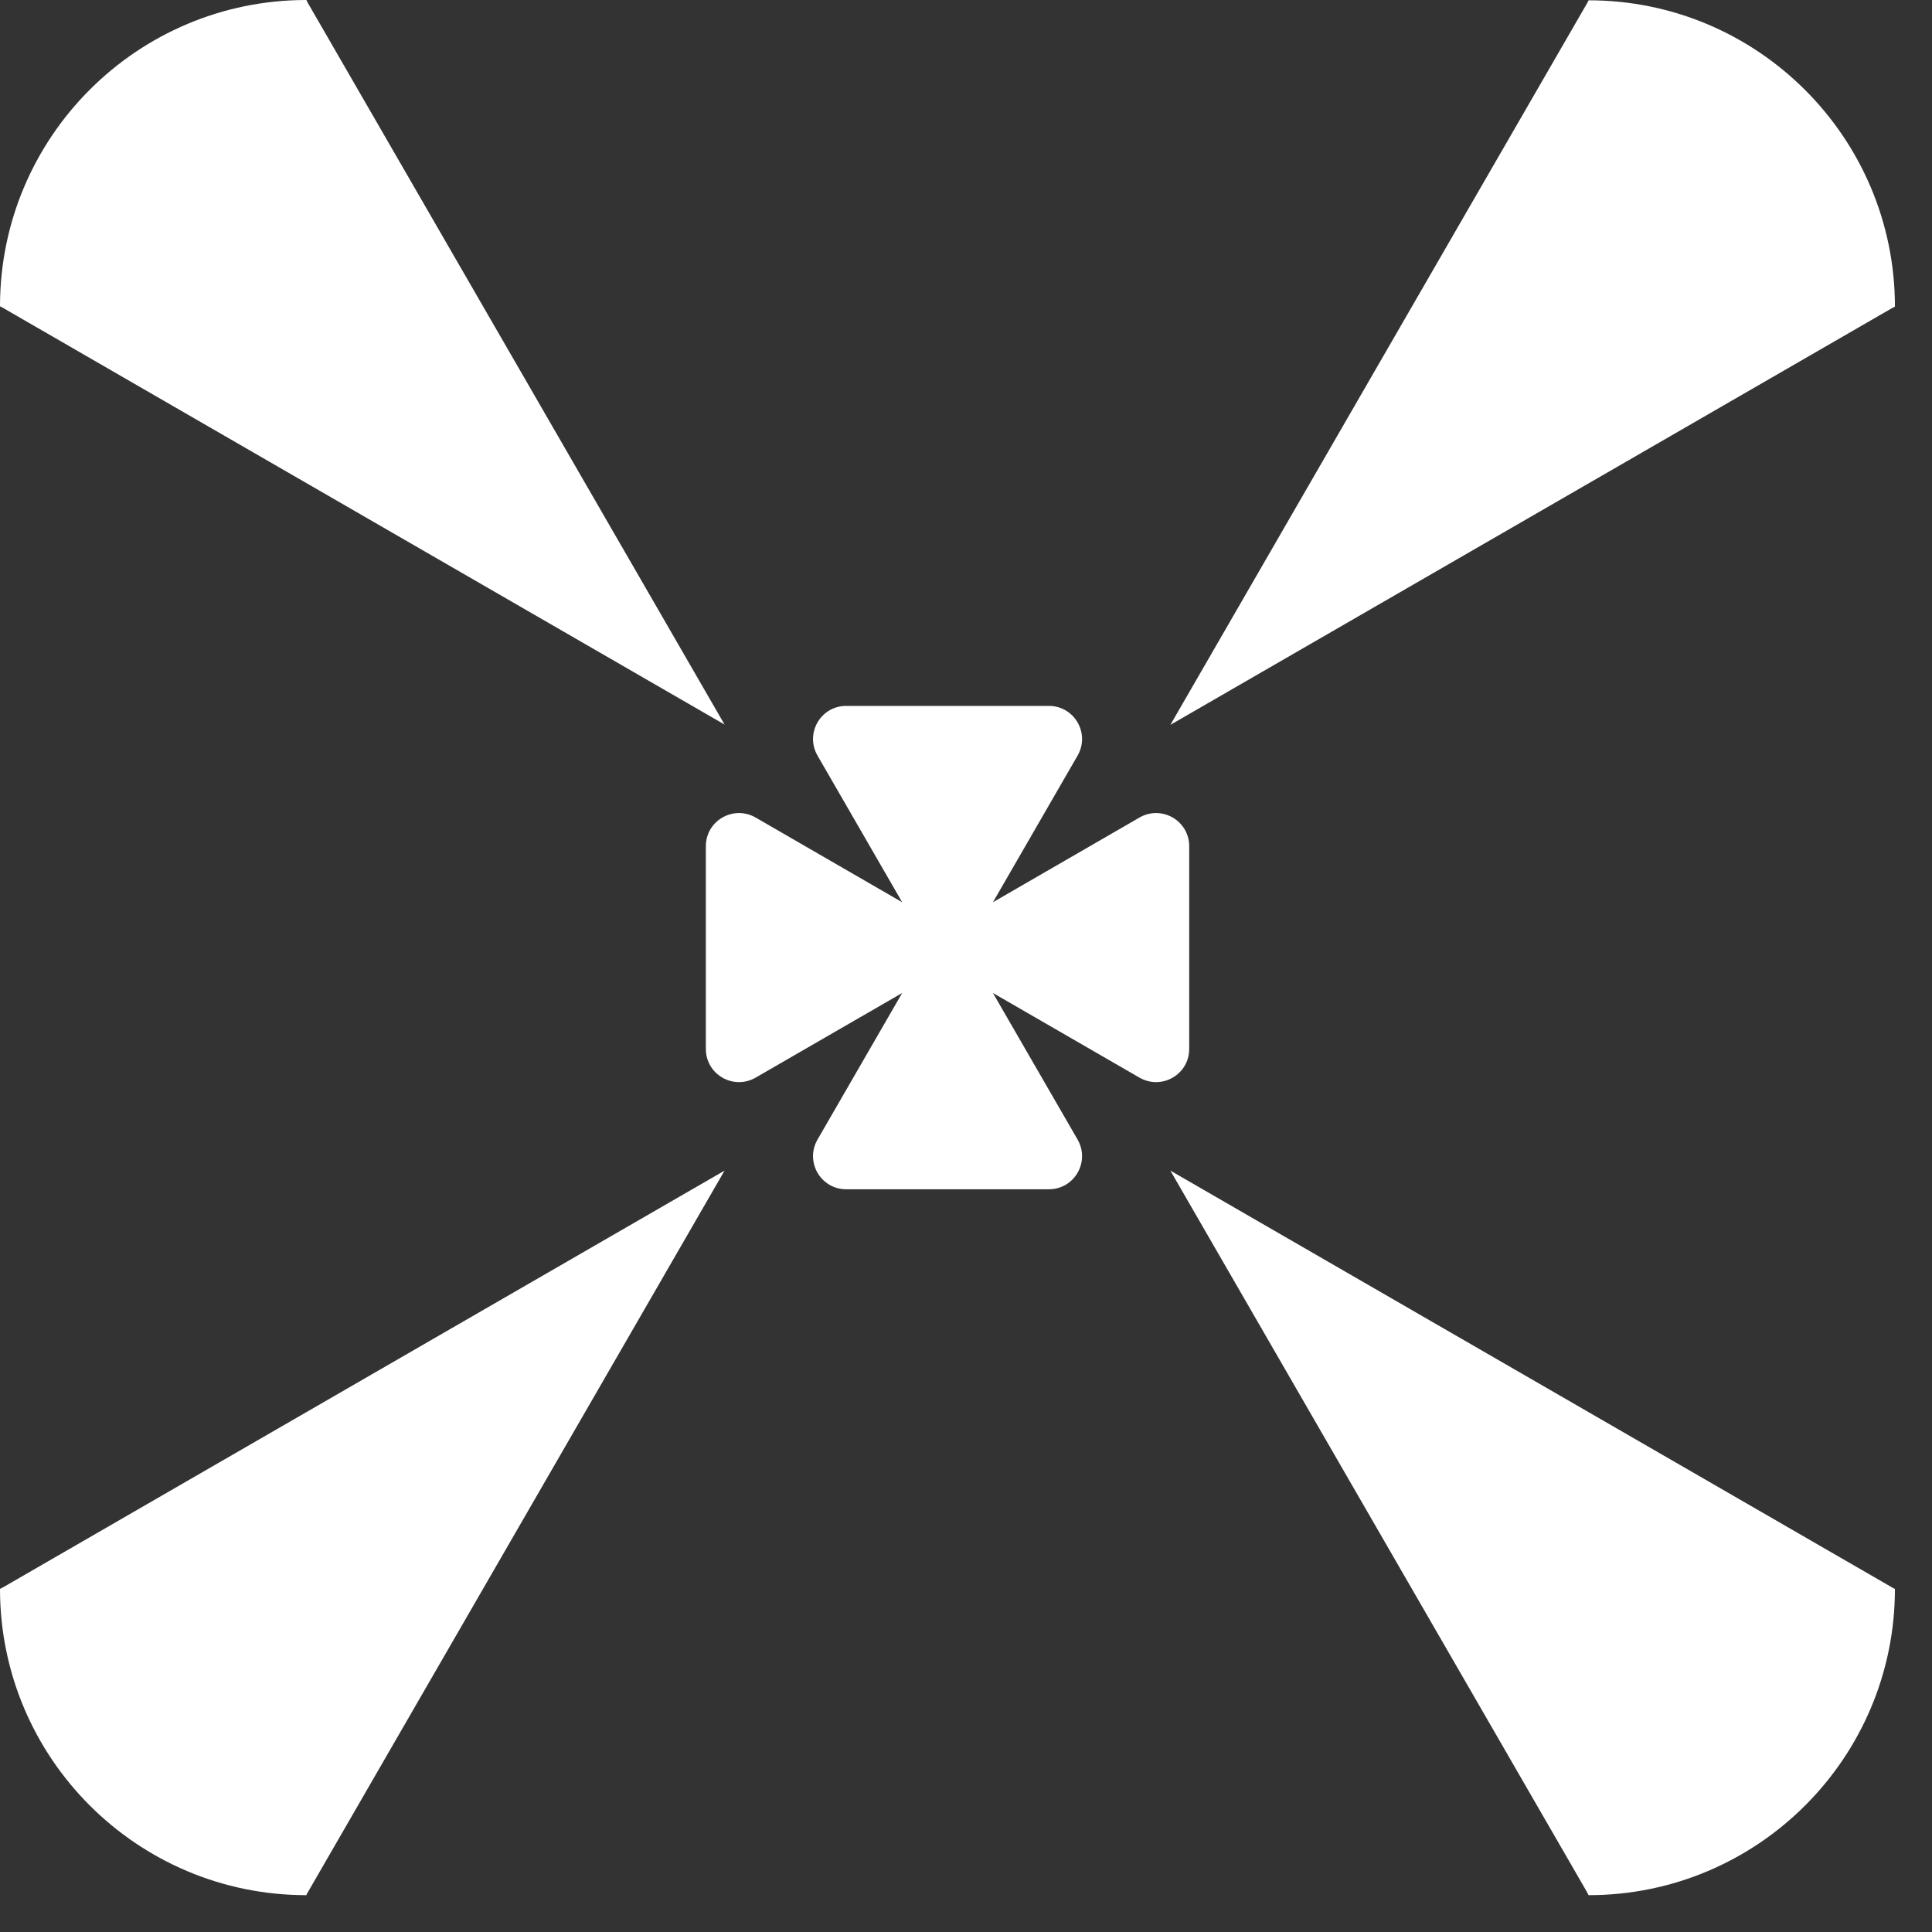 <?xml version="1.0" encoding="UTF-8"?>
<svg xmlns="http://www.w3.org/2000/svg" width="32" height="32" viewBox="0 0 32 32" fill="none">
  <rect x="0" y="0" width="32" height="32" fill="#333333" stroke="none"/>
  <path d="M12.001 12.001L5.095 0.042C5.095 0.042 5.084 0.016 5.074 0C2.272 0 0 2.272 0 5.074C0 5.074 0.026 5.084 0.042 5.095L12.001 12.001Z" fill="white"></path>
  <path d="M26.312 0.005C26.312 0.005 26.302 0.032 26.291 0.047L19.385 12.006L31.344 5.1C31.344 5.1 31.37 5.09 31.386 5.079C31.386 2.278 29.113 0.005 26.312 0.005Z" fill="white"></path>
  <path d="M19.385 19.389L26.291 31.348C26.291 31.348 26.302 31.375 26.312 31.39C29.113 31.39 31.386 29.118 31.386 26.317C31.386 26.317 31.36 26.306 31.344 26.296L19.385 19.389Z" fill="white"></path>
  <path d="M0 26.317C0 29.118 2.272 31.39 5.074 31.39C5.074 31.39 5.084 31.364 5.095 31.348L12.001 19.389L0.042 26.296C0.042 26.296 0.016 26.306 0 26.317Z" fill="white"></path>
  <path d="M19.697 17.373V14.017C19.697 13.593 19.242 13.331 18.875 13.54L16.446 14.944L17.849 12.514C18.058 12.148 17.797 11.692 17.372 11.692H14.016C13.592 11.692 13.33 12.148 13.54 12.514L14.943 14.944L12.514 13.54C12.147 13.331 11.691 13.593 11.691 14.017V17.373C11.691 17.797 12.147 18.059 12.514 17.85L14.943 16.447L13.54 18.876C13.33 19.242 13.592 19.698 14.016 19.698H17.372C17.797 19.698 18.058 19.242 17.849 18.876L16.446 16.447L18.875 17.85C19.242 18.059 19.697 17.797 19.697 17.373Z" fill="white"></path>
</svg>

